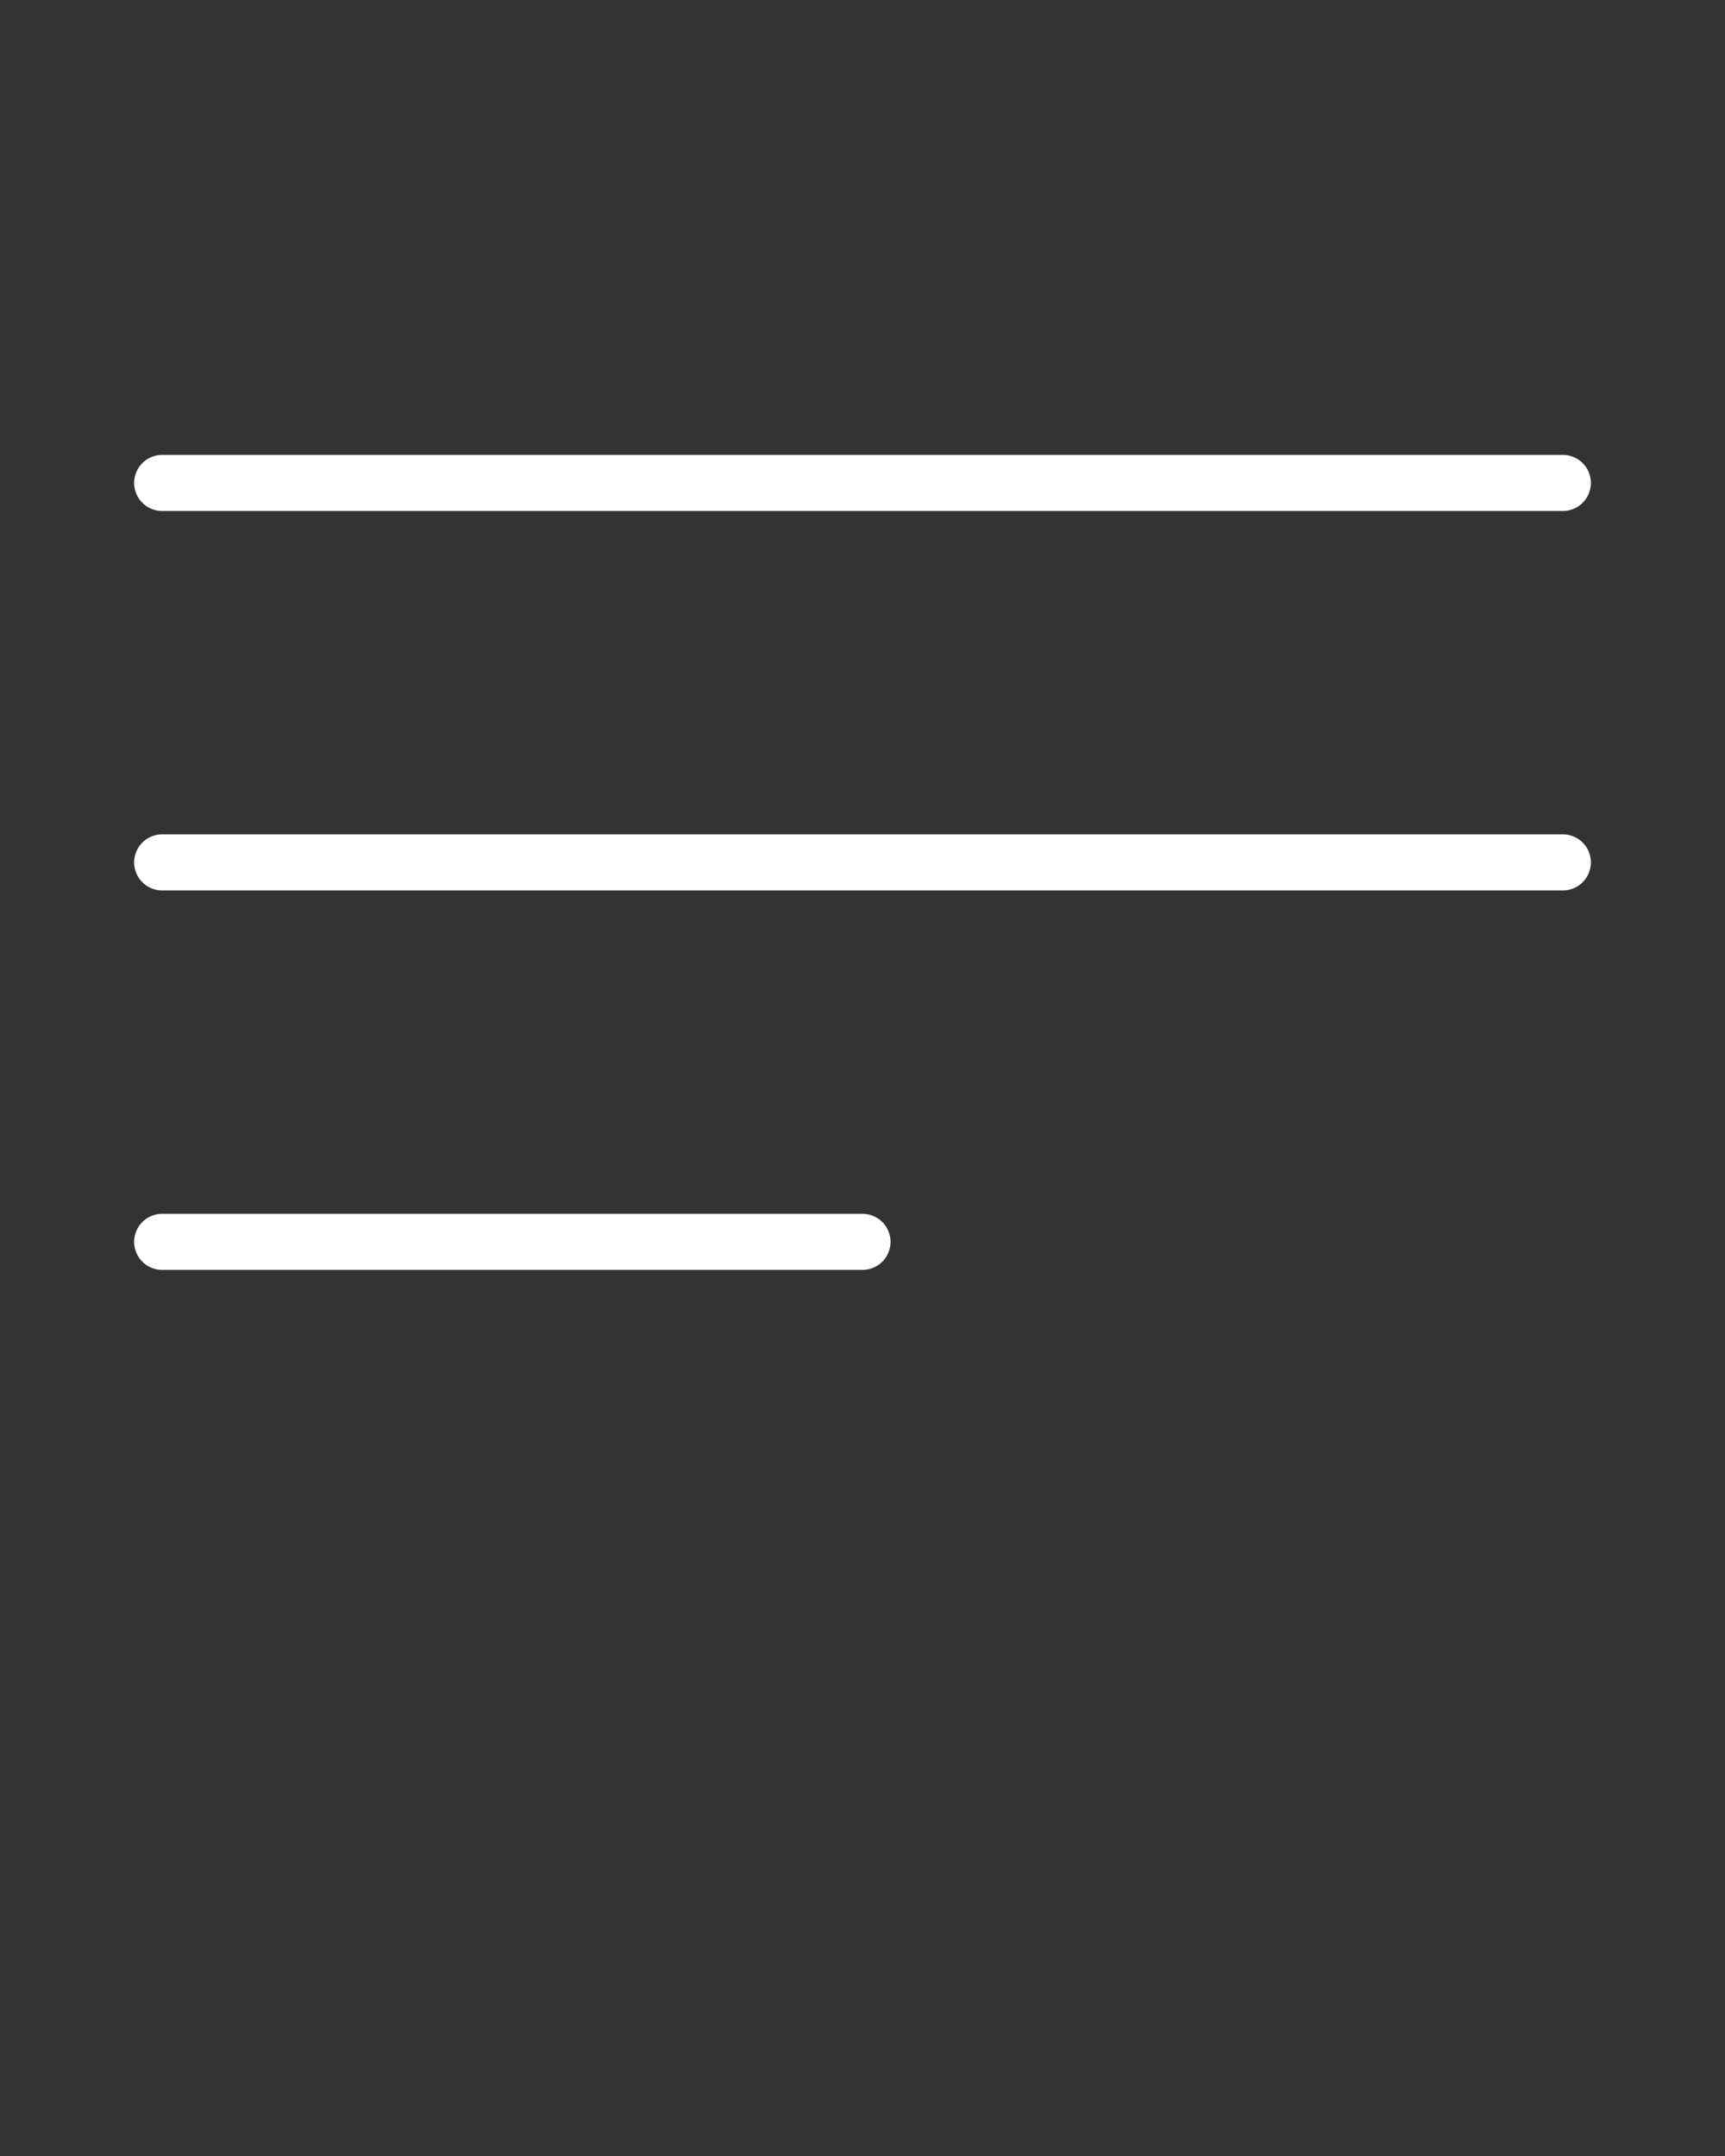 <svg xmlns="http://www.w3.org/2000/svg" xmlns:xlink="http://www.w3.org/1999/xlink" version="1.1" x="0px" y="0px"
     viewBox="0 0 100 125" style="enable-background:new 0 0 100 100;" xml:space="preserve">
    <rect x="0" y="0" width="100" height="125" fill="#333333" stroke="none"/>
    <style type="text/css">
	.st0{fill:none;stroke:#fff;stroke-width:3.25;stroke-linecap:round;stroke-miterlimit:10;}
</style>
    <line class="st0" x1="90.6" y1="50" x2="9.4" y2="50"/>
    <line class="st0" x1="90.6" y1="28" x2="9.4" y2="28"/>
    <line class="st0" x1="50" y1="72" x2="9.4" y2="72"/>
    </svg>